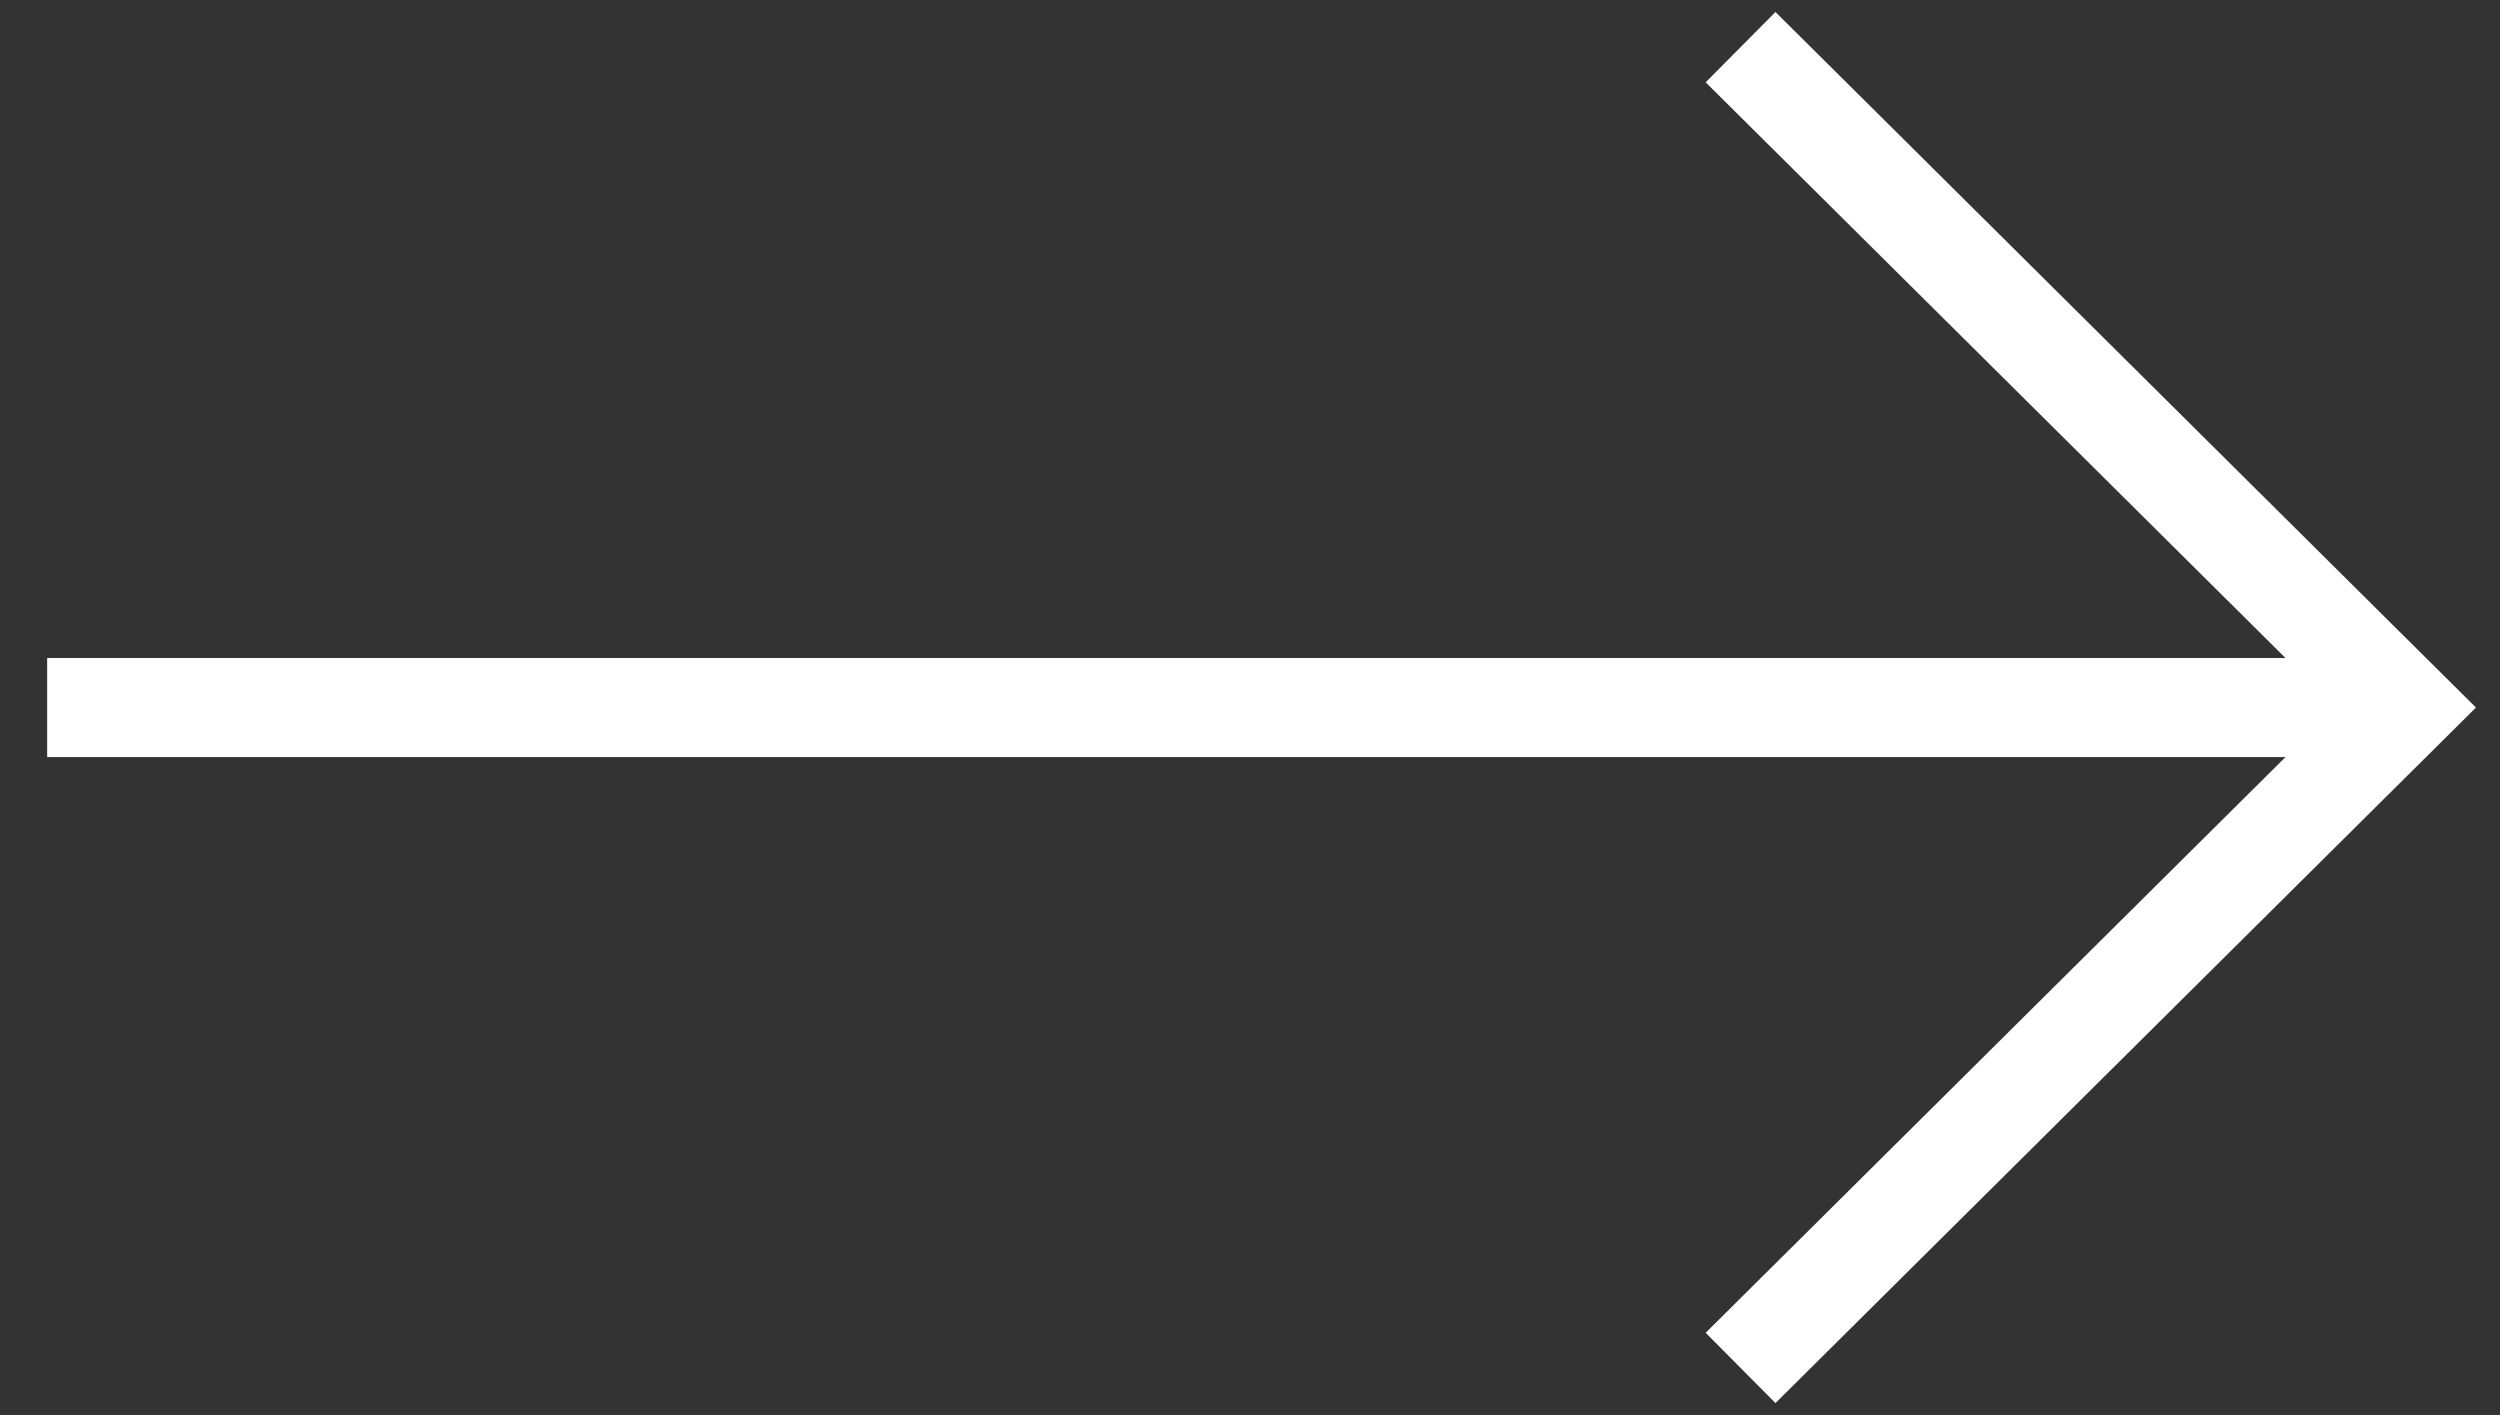 <svg version="1.2" xmlns="http://www.w3.org/2000/svg" viewBox="0 0 53 30" width="53" height="30"><rect x="0" y="0" width="53" height="30" fill="#333333" stroke="none"/><style>.a{fill:none;stroke:#fff;stroke-width:2.1}</style><path class="a" d="m1 15h50"/><path class="a" d="m36.9 1l14.1 14-14.1 14"/></svg>